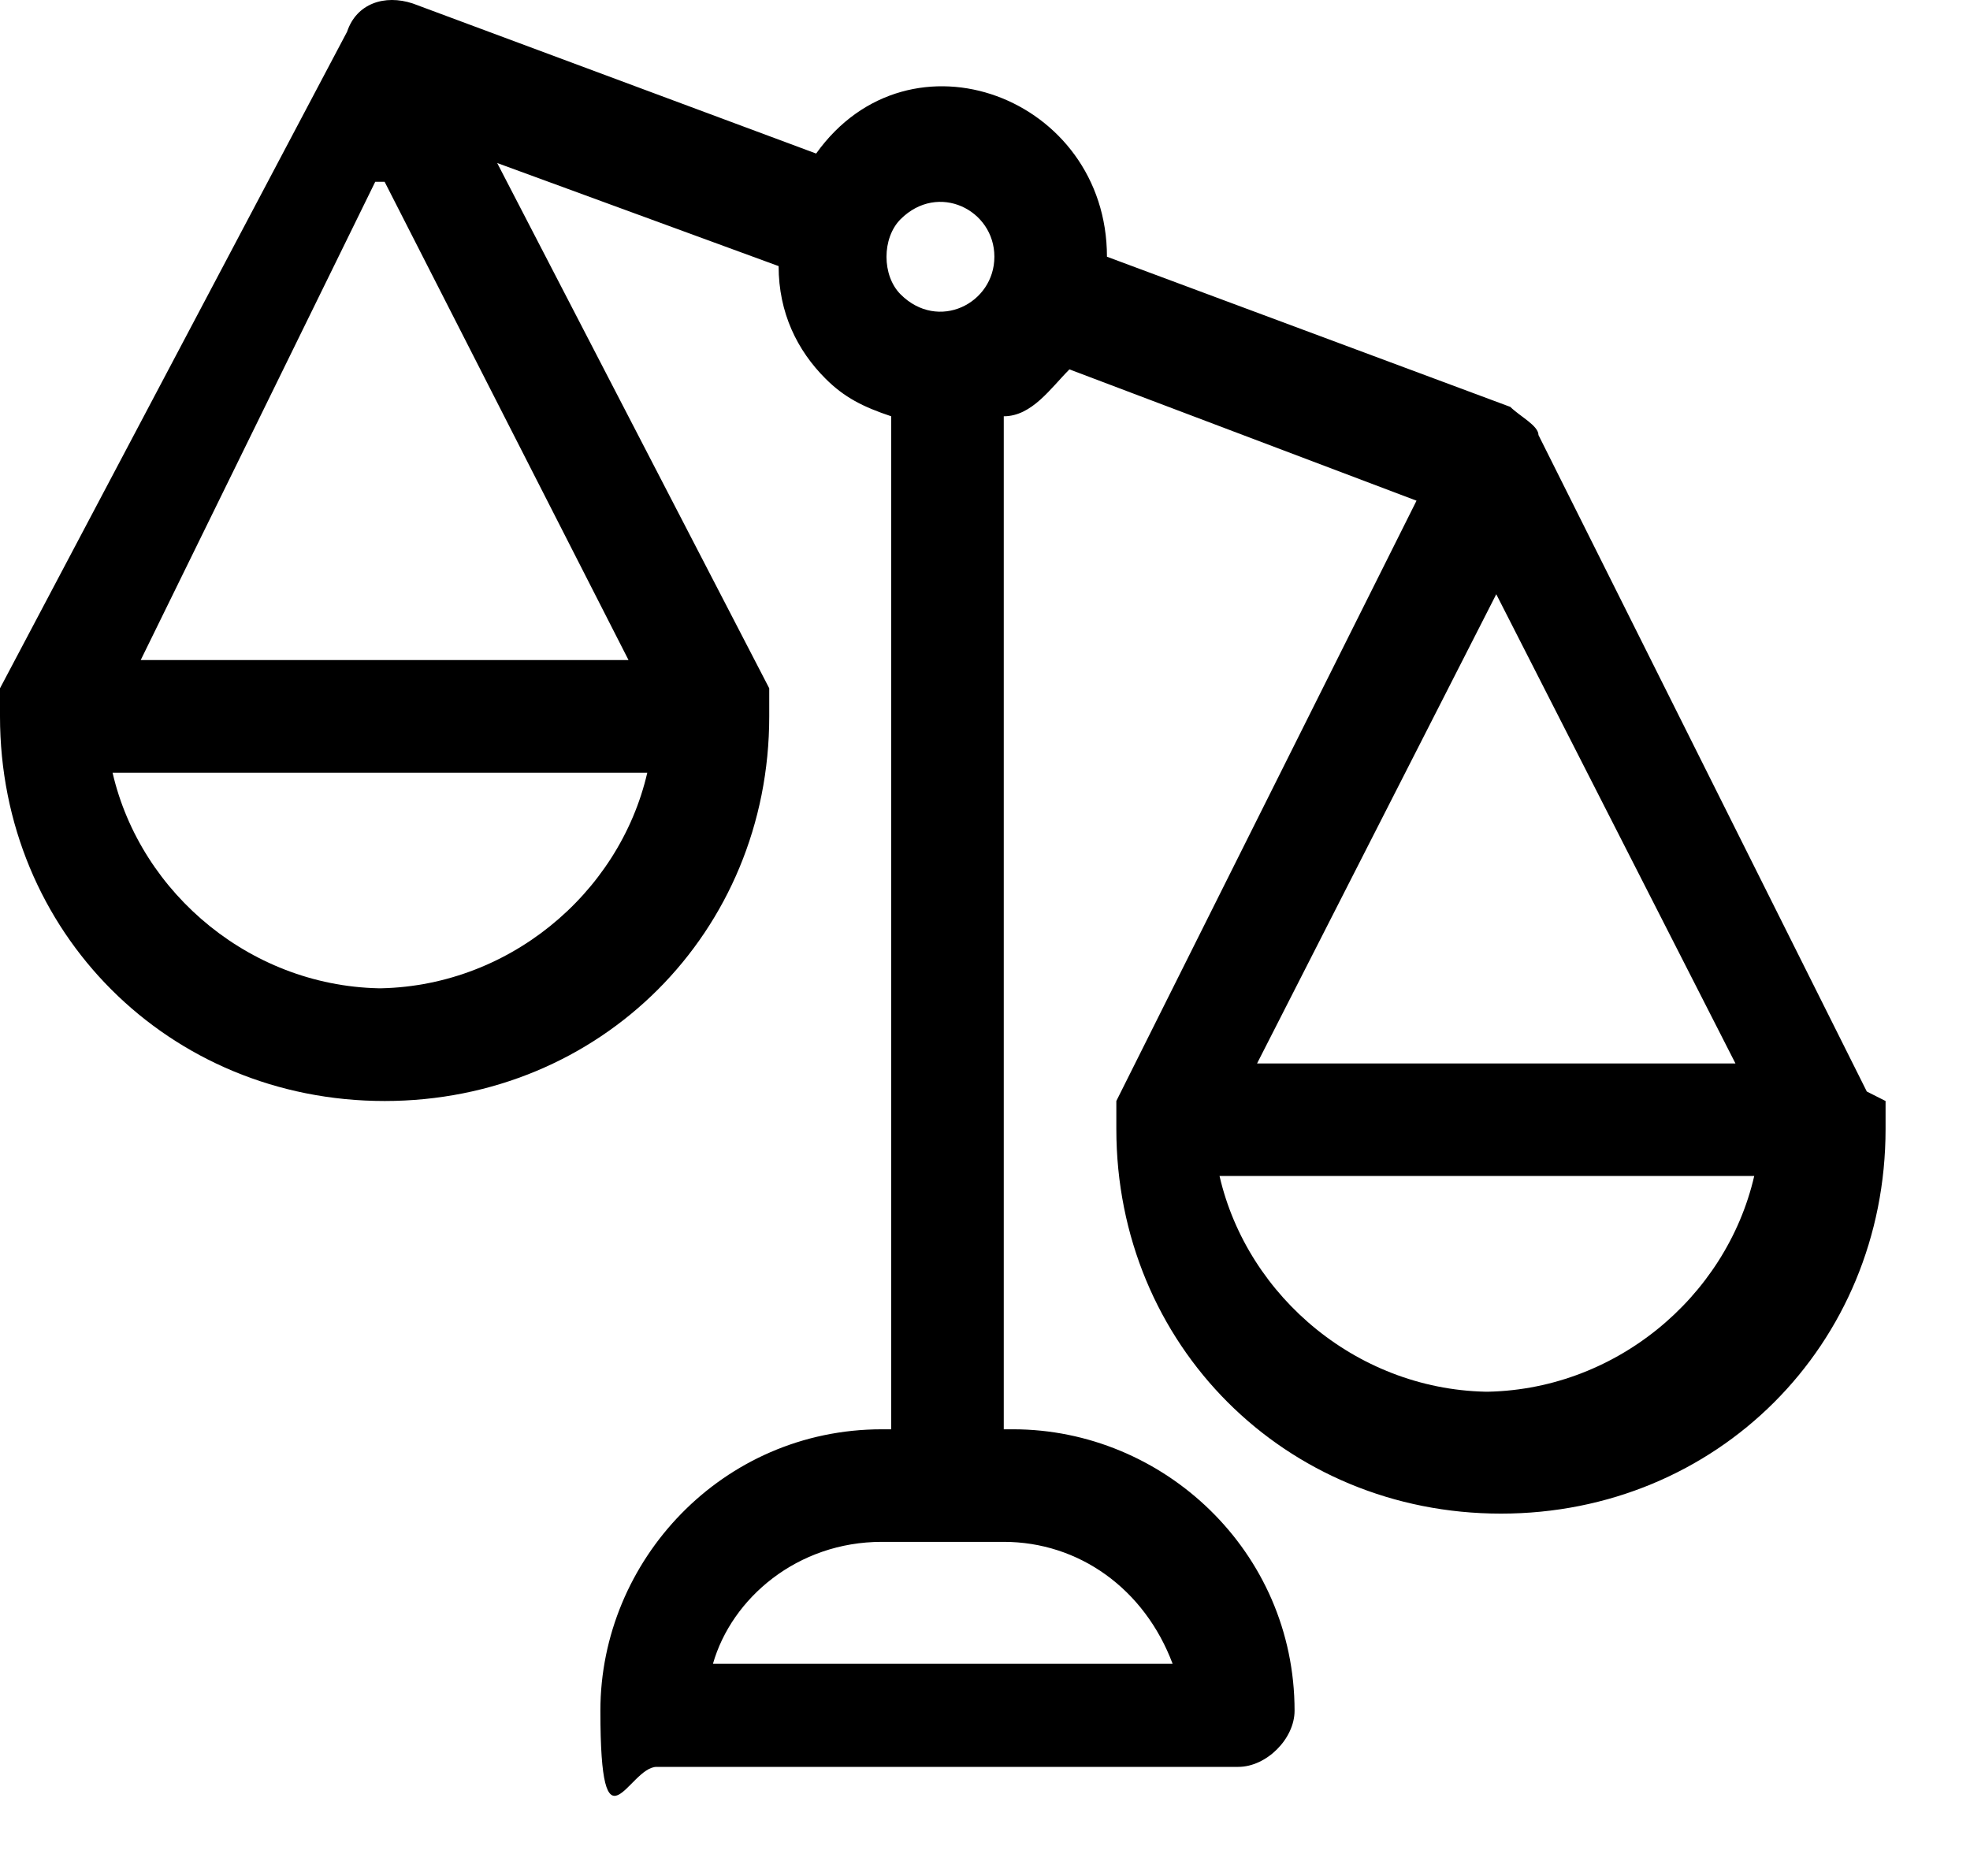 <svg preserveAspectRatio="none" width="100%" height="100%" overflow="visible" style="display: block;" viewBox="0 0 21 20" fill="none" xmlns="http://www.w3.org/2000/svg">
<path id="Vector" d="M19.9 11.637L16.4 4.638C16.4 4.537 16.2 4.438 16.1 4.338L11.8 2.737C11.8 1.038 9.7 0.237 8.7 1.637L4.4 0.037C4.1 -0.062 3.8 0.037 3.7 0.338L0 7.338C0 7.338 0 7.537 0 7.638C0 9.938 1.8 11.738 4.1 11.738C6.4 11.738 8.2 9.938 8.2 7.638C8.2 7.638 8.2 7.438 8.2 7.338L5.3 1.738L8.3 2.837C8.3 3.337 8.5 3.737 8.8 4.037C9 4.237 9.2 4.338 9.5 4.438V15.238H9.4C7.7 15.238 6.4 16.637 6.4 18.238C6.4 19.837 6.7 18.837 7 18.837H13.2C13.5 18.837 13.8 18.538 13.8 18.238C13.8 16.538 12.4 15.238 10.8 15.238H10.7V4.438C11 4.438 11.2 4.138 11.4 3.938L15.1 5.338L11.9 11.738C11.9 11.738 11.9 11.938 11.9 12.037C11.9 14.338 13.7 16.137 16 16.137C18.3 16.137 20.1 14.338 20.1 12.037C20.1 12.037 20.1 11.838 20.1 11.738L19.9 11.637ZM4.1 1.938L6.7 7.037H1.5L4 1.938H4.1ZM4.1 10.537C2.7 10.537 1.5 9.537 1.2 8.238H6.9C6.6 9.537 5.4 10.537 4 10.537H4.1ZM10.7 16.438C11.5 16.438 12.2 16.938 12.5 17.738H7.6C7.8 17.038 8.5 16.438 9.4 16.438H10.8H10.7ZM9.6 3.138C9.4 2.938 9.4 2.538 9.6 2.337C10 1.938 10.6 2.237 10.6 2.737C10.6 3.237 10 3.538 9.6 3.138ZM15.9 6.237L18.5 11.338H13.4L16 6.237H15.9ZM15.9 14.838C14.5 14.838 13.3 13.838 13 12.537H18.7C18.4 13.838 17.2 14.838 15.8 14.838H15.9Z" fill="black"/>
</svg>
